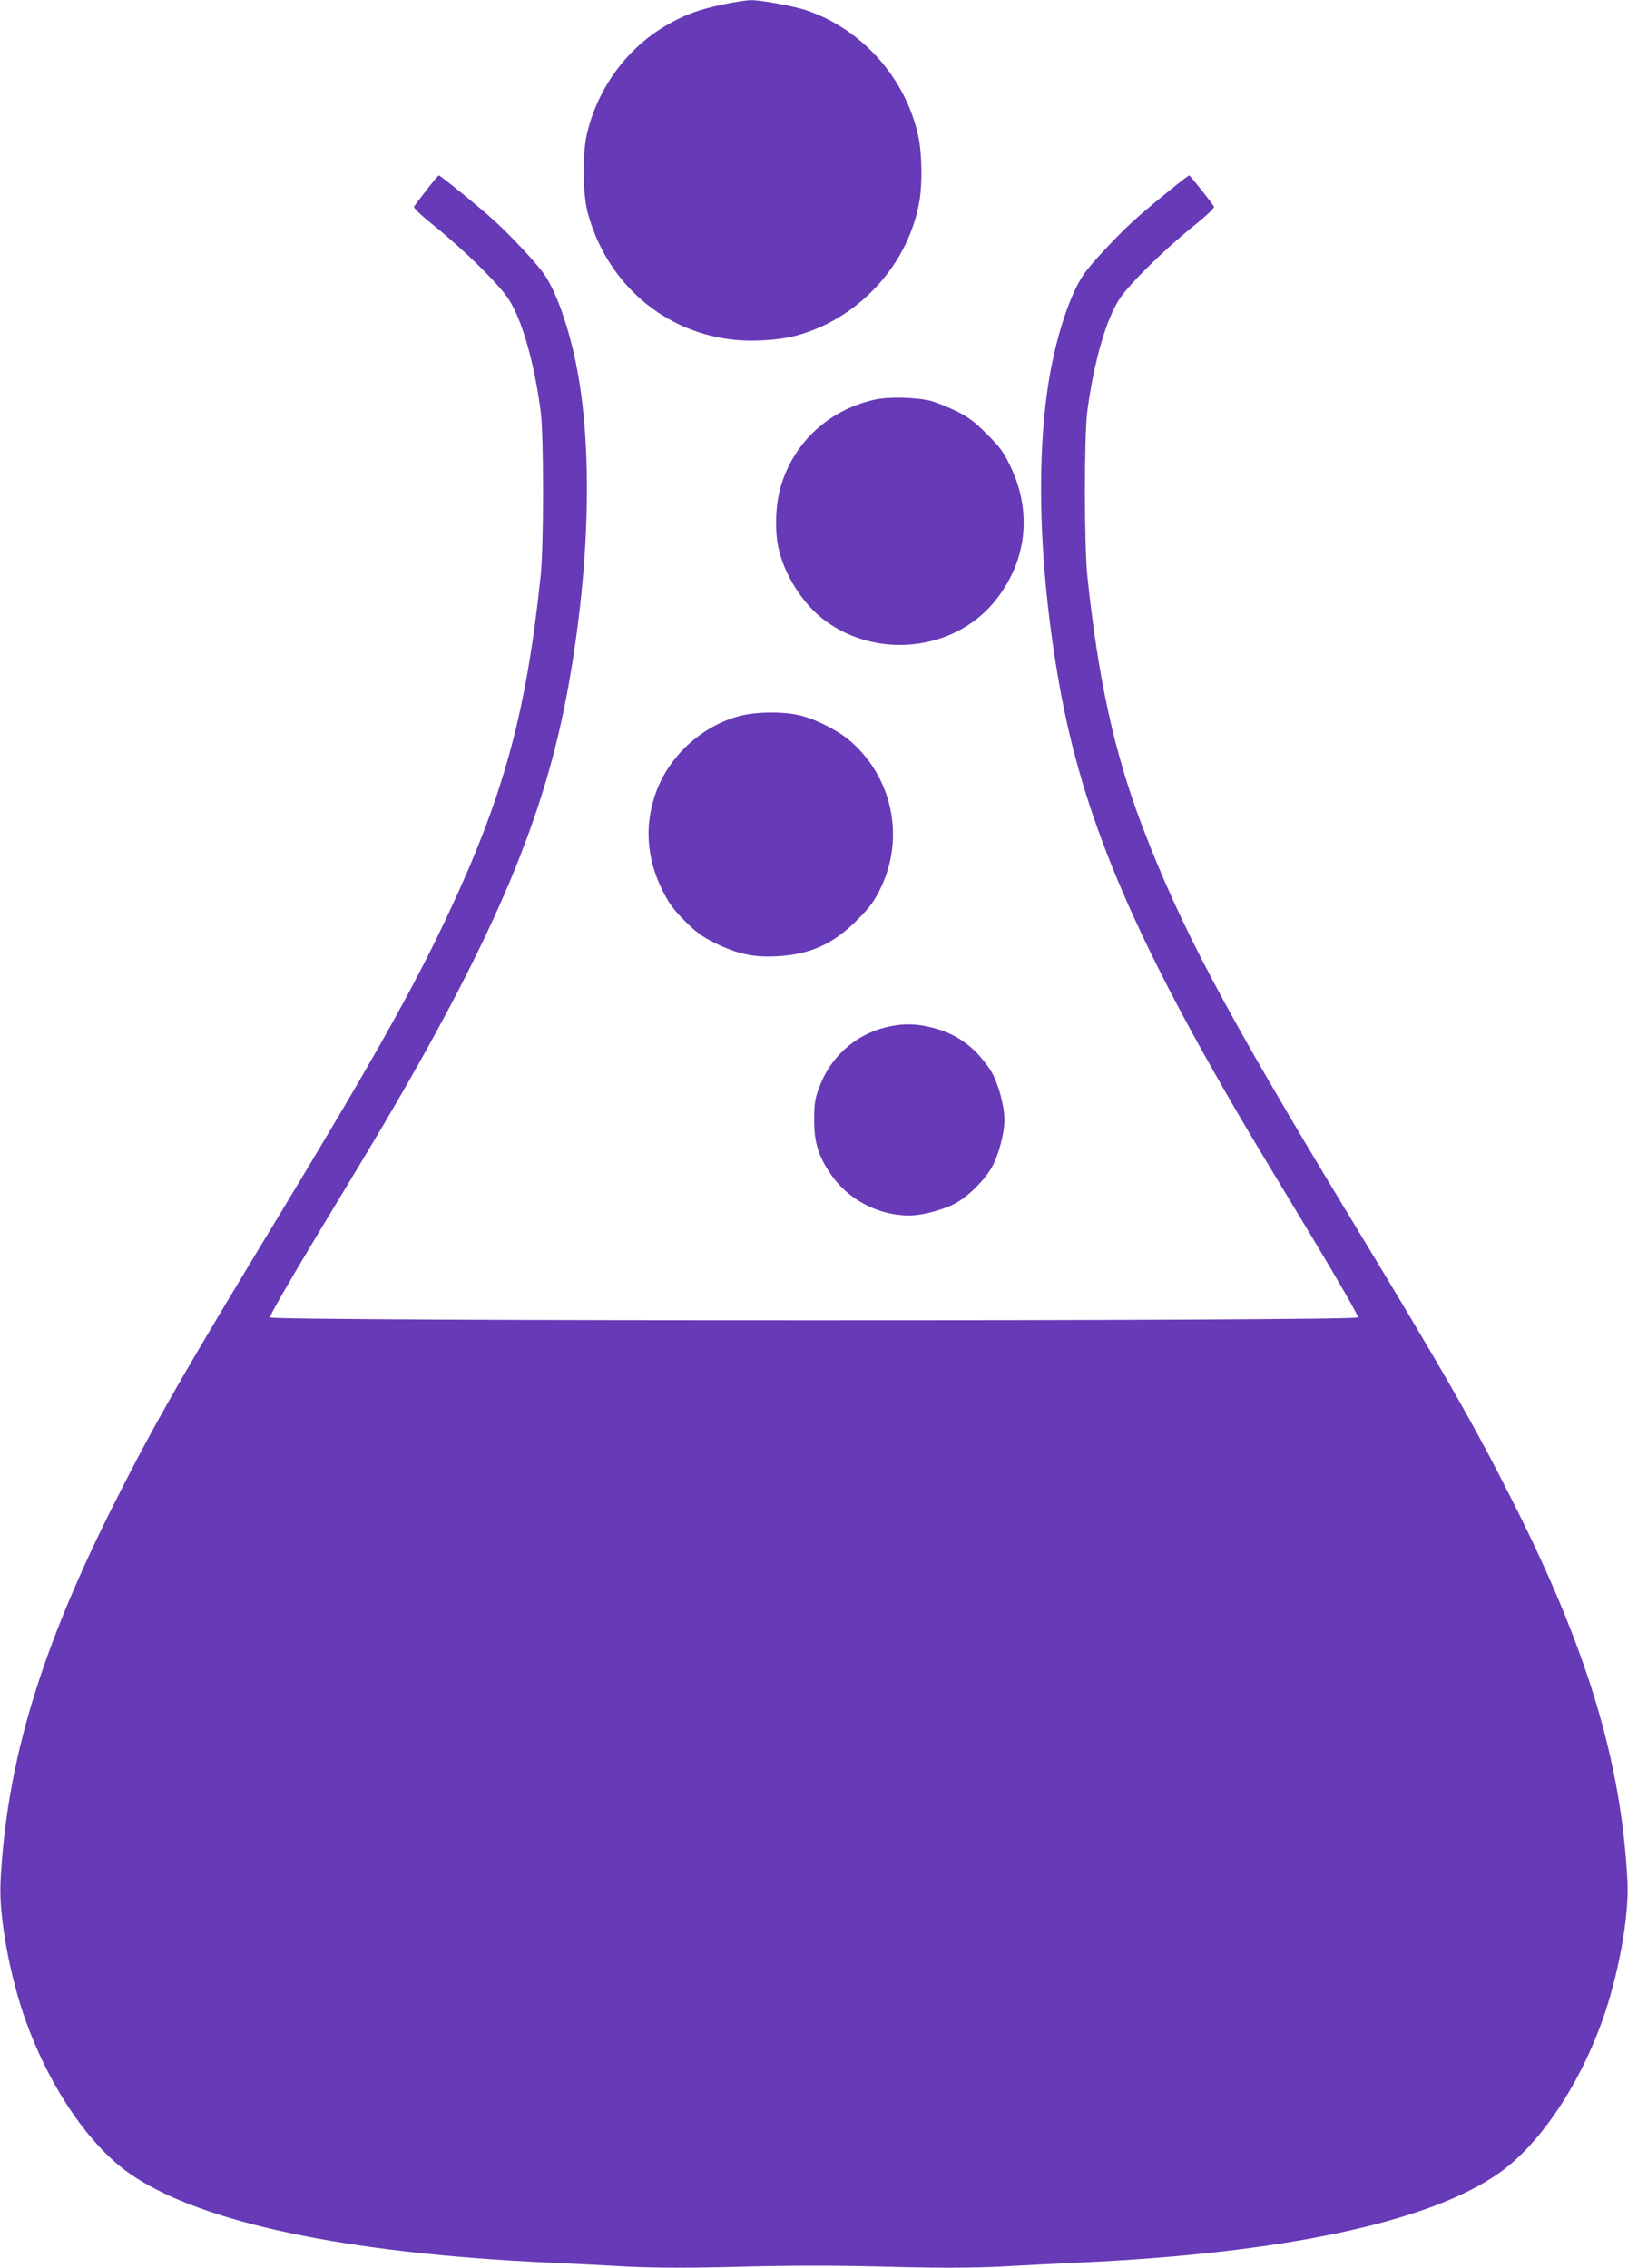 <?xml version="1.0" standalone="no"?>
<!DOCTYPE svg PUBLIC "-//W3C//DTD SVG 20010904//EN"
 "http://www.w3.org/TR/2001/REC-SVG-20010904/DTD/svg10.dtd">
<svg version="1.0" xmlns="http://www.w3.org/2000/svg"
 width="919pt" height="1280pt" viewBox="0 0 919 1280"
 preserveAspectRatio="xMidYMid meet">
<g transform="translate(0,1280) scale(0.1,-0.1)"
fill="#673ab7" stroke="none">
<path d="M4083 12775 c-134 -27 -223 -60 -323 -119 -224 -131 -386 -354 -447
-612 -26 -114 -24 -340 5 -446 109 -401 435 -680 838 -717 105 -9 243 0 332
23 358 93 643 404 703 766 16 96 13 263 -6 355 -69 332 -320 614 -640 719 -73
23 -253 56 -305 55 -25 0 -95 -11 -157 -24z"/>
<path d="M2408 11728 c-36 -46 -67 -88 -71 -94 -4 -7 42 -51 116 -110 167
-135 358 -323 416 -409 76 -115 145 -351 183 -635 18 -129 18 -762 0 -930 -82
-782 -212 -1255 -536 -1939 -194 -409 -417 -805 -929 -1651 -553 -912 -714
-1193 -937 -1635 -421 -833 -613 -1470 -647 -2146 -10 -196 53 -541 147 -796
135 -370 358 -696 585 -852 395 -274 1218 -448 2360 -500 127 -6 330 -16 452
-23 151 -7 323 -8 535 -3 395 11 631 11 1026 0 212 -5 384 -4 535 3 122 7 326
17 452 23 1142 52 1965 226 2360 500 227 156 450 482 585 852 94 255 157 600
147 796 -34 676 -226 1313 -647 2146 -223 442 -384 723 -937 1635 -687 1134
-940 1611 -1158 2185 -155 408 -247 829 -307 1405 -18 168 -18 801 0 930 38
284 107 520 183 635 58 86 249 274 416 409 74 59 120 103 116 110 -15 25 -135
176 -140 176 -9 0 -234 -183 -315 -257 -96 -88 -238 -240 -280 -301 -66 -95
-135 -289 -177 -492 -98 -469 -83 -1141 40 -1830 130 -729 408 -1393 1022
-2440 66 -113 244 -409 395 -658 158 -262 271 -459 268 -467 -8 -22 -6134 -22
-6142 0 -3 8 110 205 268 467 151 249 329 545 395 658 614 1047 892 1711 1022
2440 123 689 138 1361 40 1830 -42 203 -111 397 -177 492 -42 61 -184 213
-280 301 -81 74 -306 257 -315 257 -3 0 -34 -37 -69 -82z"/>
<path d="M4936 10544 c-251 -56 -445 -231 -523 -471 -34 -102 -42 -256 -19
-363 32 -153 140 -323 265 -414 294 -216 723 -169 951 104 186 224 220 507 93
770 -38 79 -59 108 -132 180 -68 69 -103 95 -171 129 -47 23 -110 48 -140 57
-84 22 -242 27 -324 8z"/>
<path d="M4182 8761 c-221 -55 -414 -234 -485 -450 -59 -177 -45 -357 40 -531
38 -77 61 -109 127 -176 66 -66 99 -90 176 -128 123 -60 214 -80 345 -73 188
10 320 69 455 206 68 68 95 104 128 172 144 291 70 639 -179 846 -72 58 -197
120 -284 138 -94 20 -233 18 -323 -4z"/>
<path d="M4991 7000 c-171 -45 -308 -172 -369 -343 -22 -60 -26 -89 -26 -177
0 -128 23 -202 91 -303 98 -146 268 -236 444 -237 76 0 199 33 268 72 72 41
158 127 199 199 39 69 72 192 72 269 0 77 -33 200 -72 269 -18 31 -57 81 -87
112 -71 70 -148 114 -247 139 -96 25 -177 25 -273 0z"/>
</g>
</svg>
